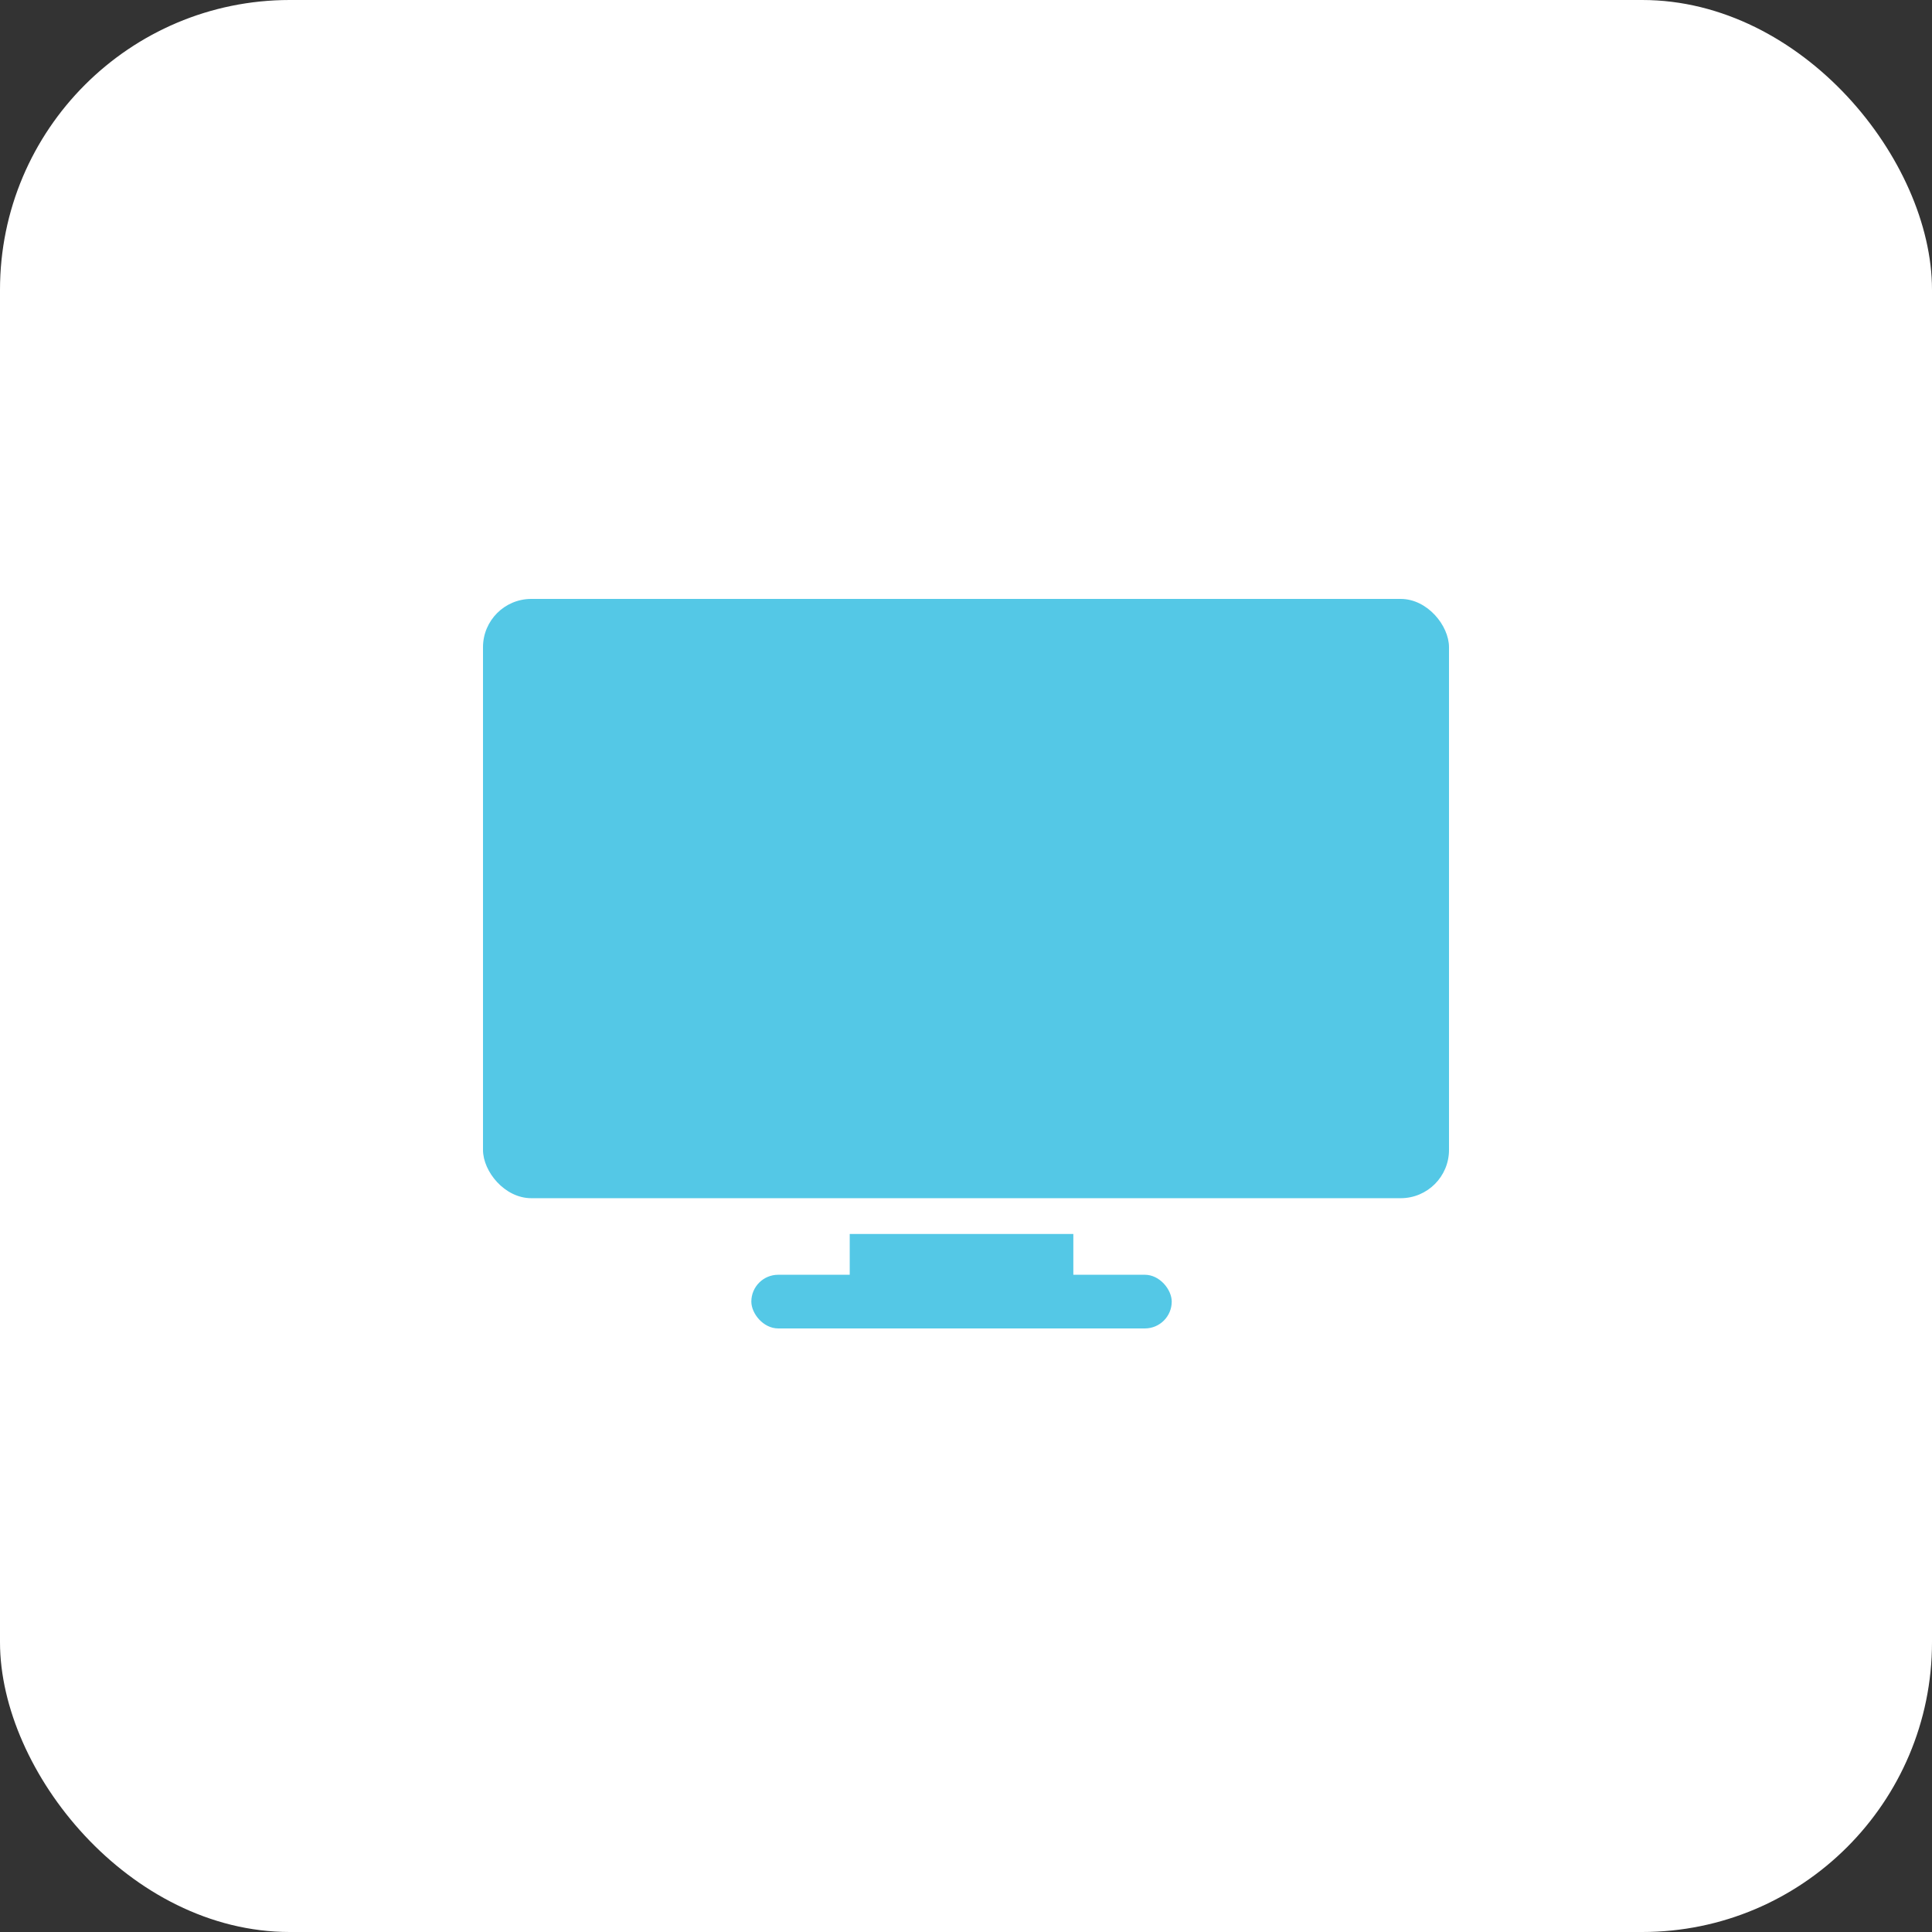 <svg width="400" height="400" viewBox="0 0 400 400" fill="none" xmlns="http://www.w3.org/2000/svg">
<rect x="0" y="0" width="400" height="400" fill="#333333" stroke="none"/>
<rect width="400" height="400" rx="60" fill="white"/>
<rect x="100" y="124" width="200" height="124.074" rx="10" fill="#54C8E6"/>
<rect x="155.556" y="263.926" width="87.037" height="11.111" rx="5.556" fill="#54C8E6"/>
<path d="M175.926 255.481H222.222V266.593H175.926V255.481Z" fill="#54C8E6"/>
</svg>
